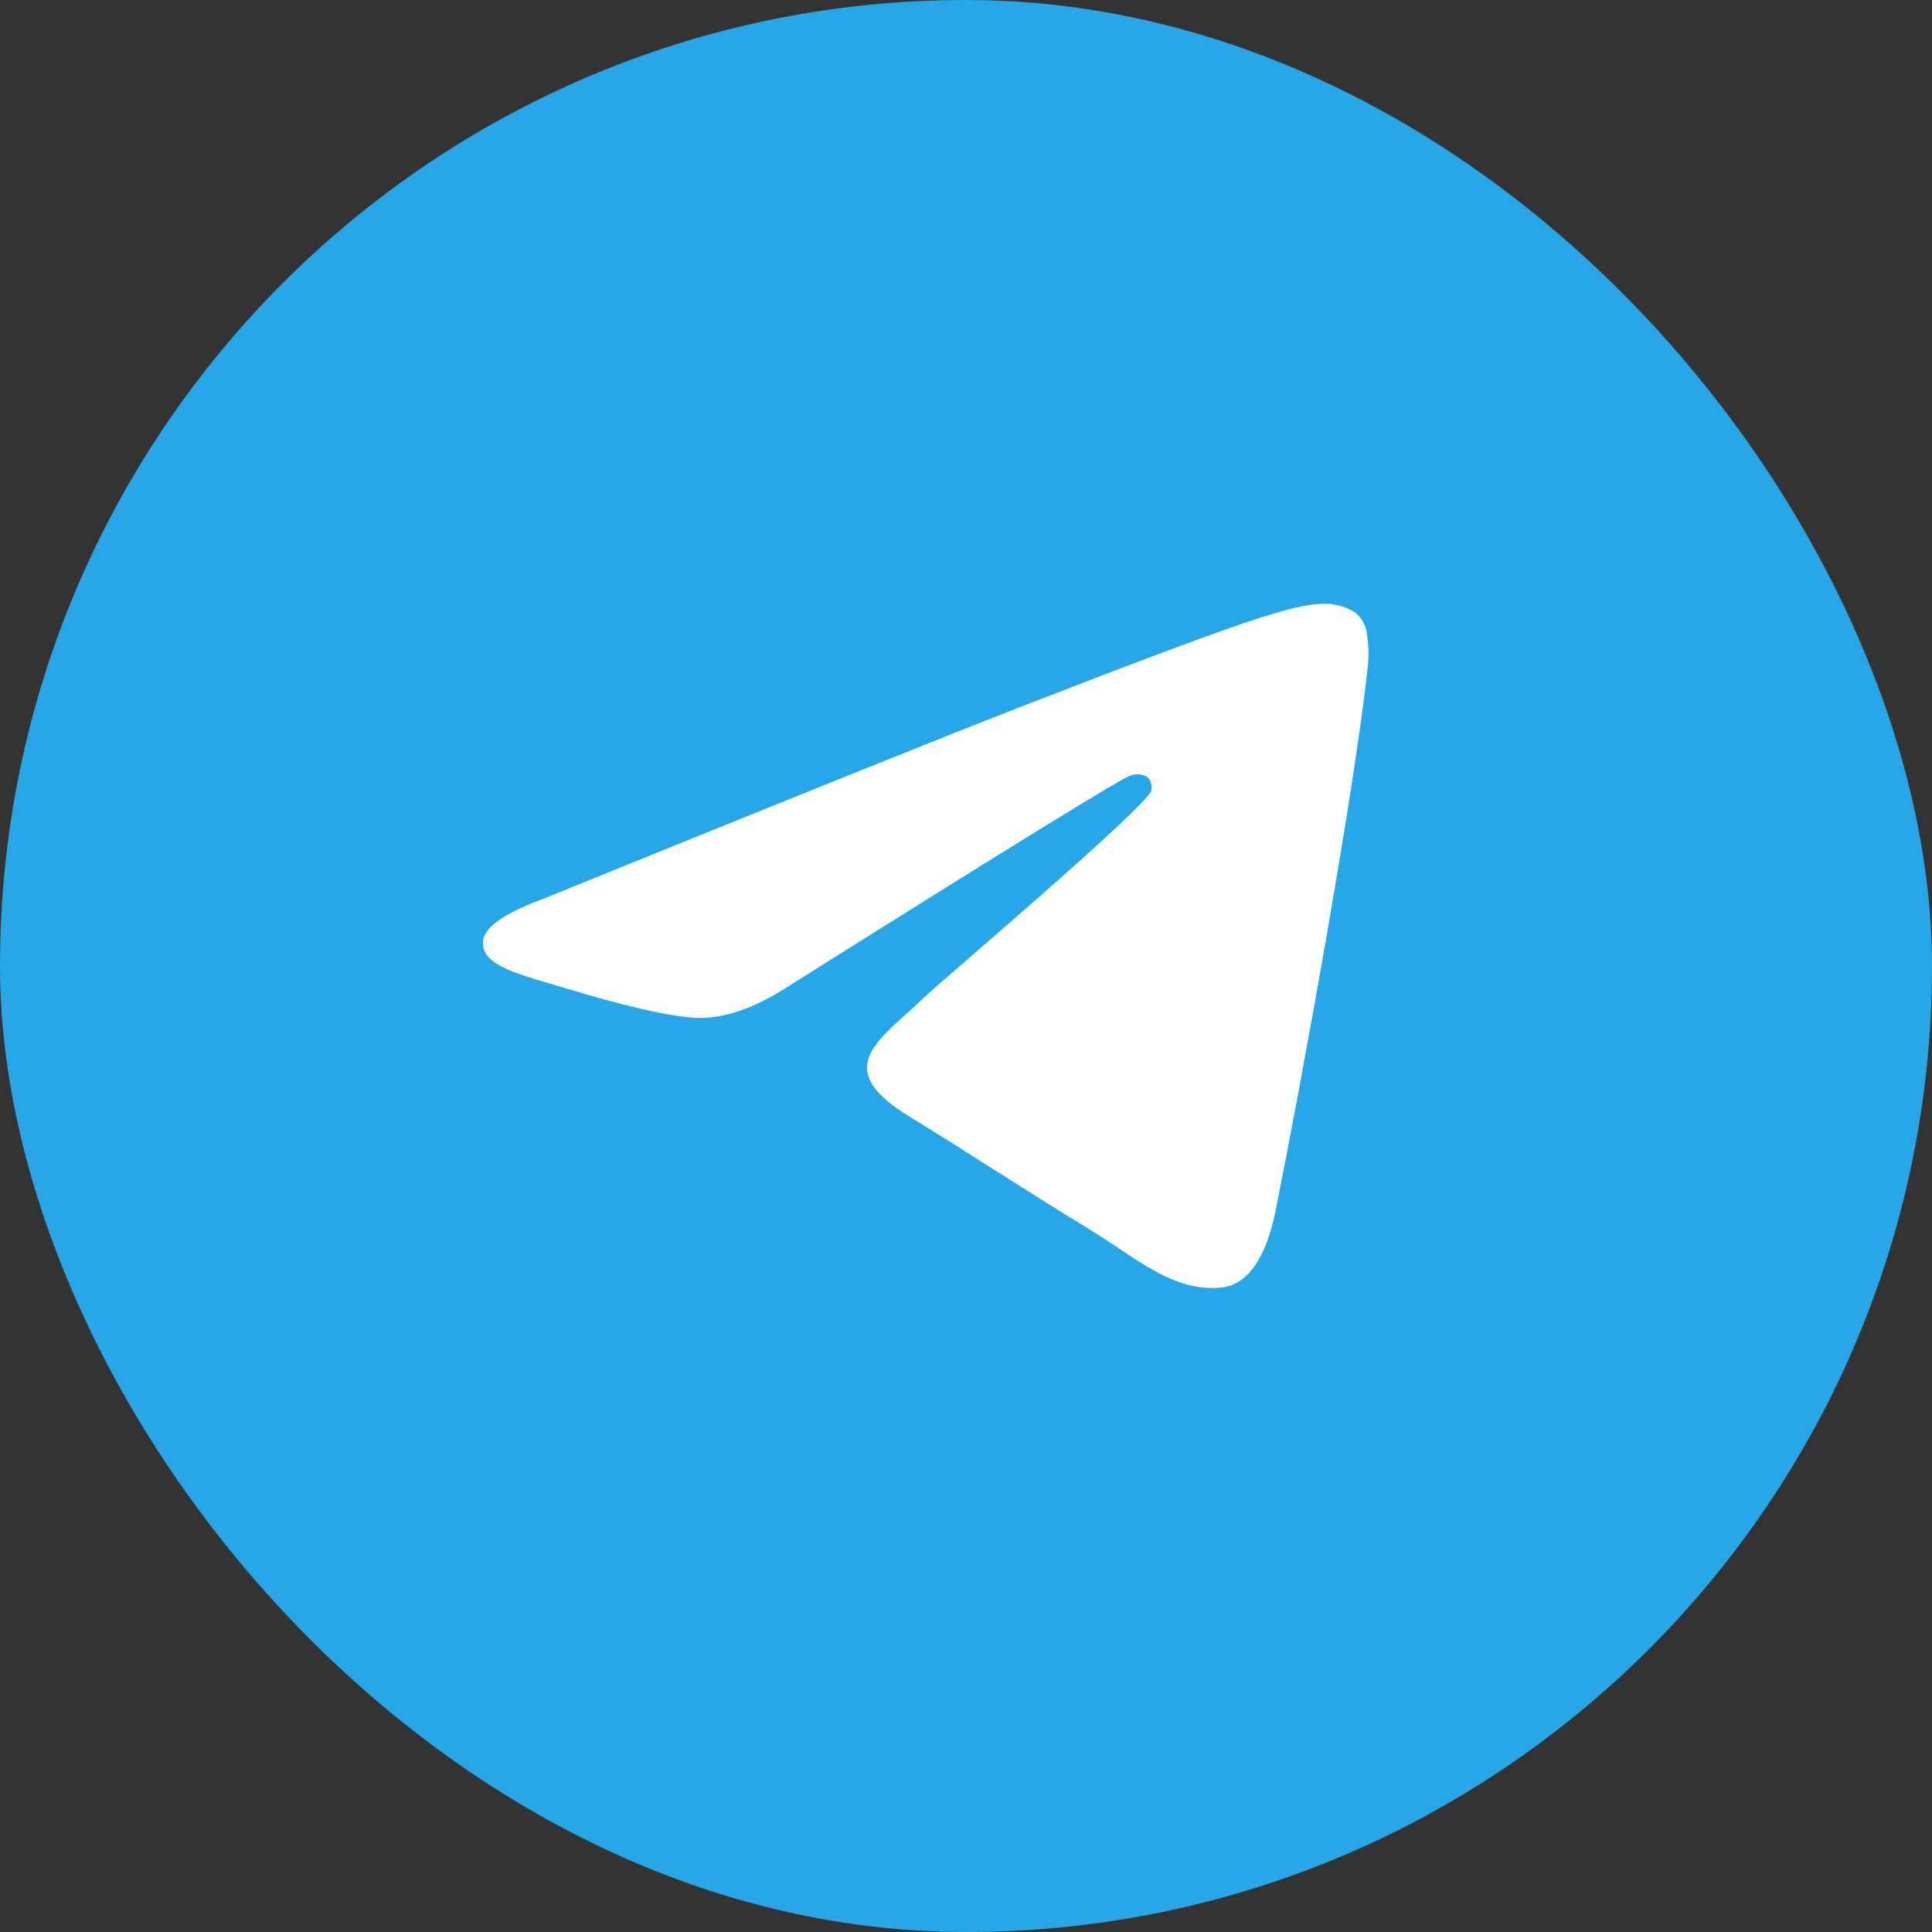 <svg width="48" height="48" viewBox="0 0 48 48" fill="none" xmlns="http://www.w3.org/2000/svg">
<rect x="0" y="0" width="48" height="48" fill="#333333" stroke="none"/>
<rect width="48" height="48" rx="24" fill="#28A7E8"/>
<path d="M13.509 22.326C19.416 19.926 23.354 18.342 25.325 17.574C30.953 15.392 32.123 15.012 32.885 15C33.165 14.995 33.439 15.071 33.67 15.219C33.831 15.35 33.934 15.532 33.958 15.73C33.999 15.976 34.01 16.225 33.991 16.474C33.685 19.46 32.367 26.71 31.697 30.055C31.414 31.481 30.854 31.956 30.313 31.992C29.136 32.092 28.244 31.267 27.104 30.566C25.32 29.476 24.314 28.798 22.583 27.734C20.582 26.505 21.879 25.833 23.019 24.726C23.317 24.436 28.501 20.04 28.603 19.641C28.616 19.582 28.615 19.521 28.599 19.463C28.582 19.405 28.551 19.351 28.509 19.306C28.447 19.269 28.376 19.246 28.303 19.24C28.23 19.233 28.157 19.243 28.088 19.268C27.91 19.306 25.061 21.061 19.542 24.533C18.733 25.051 18.001 25.303 17.345 25.289C16.621 25.274 15.23 24.909 14.195 24.595C12.921 24.21 11.916 24.008 12.005 23.355C12.048 23.025 12.549 22.682 13.509 22.326Z" fill="white"/>
</svg>
